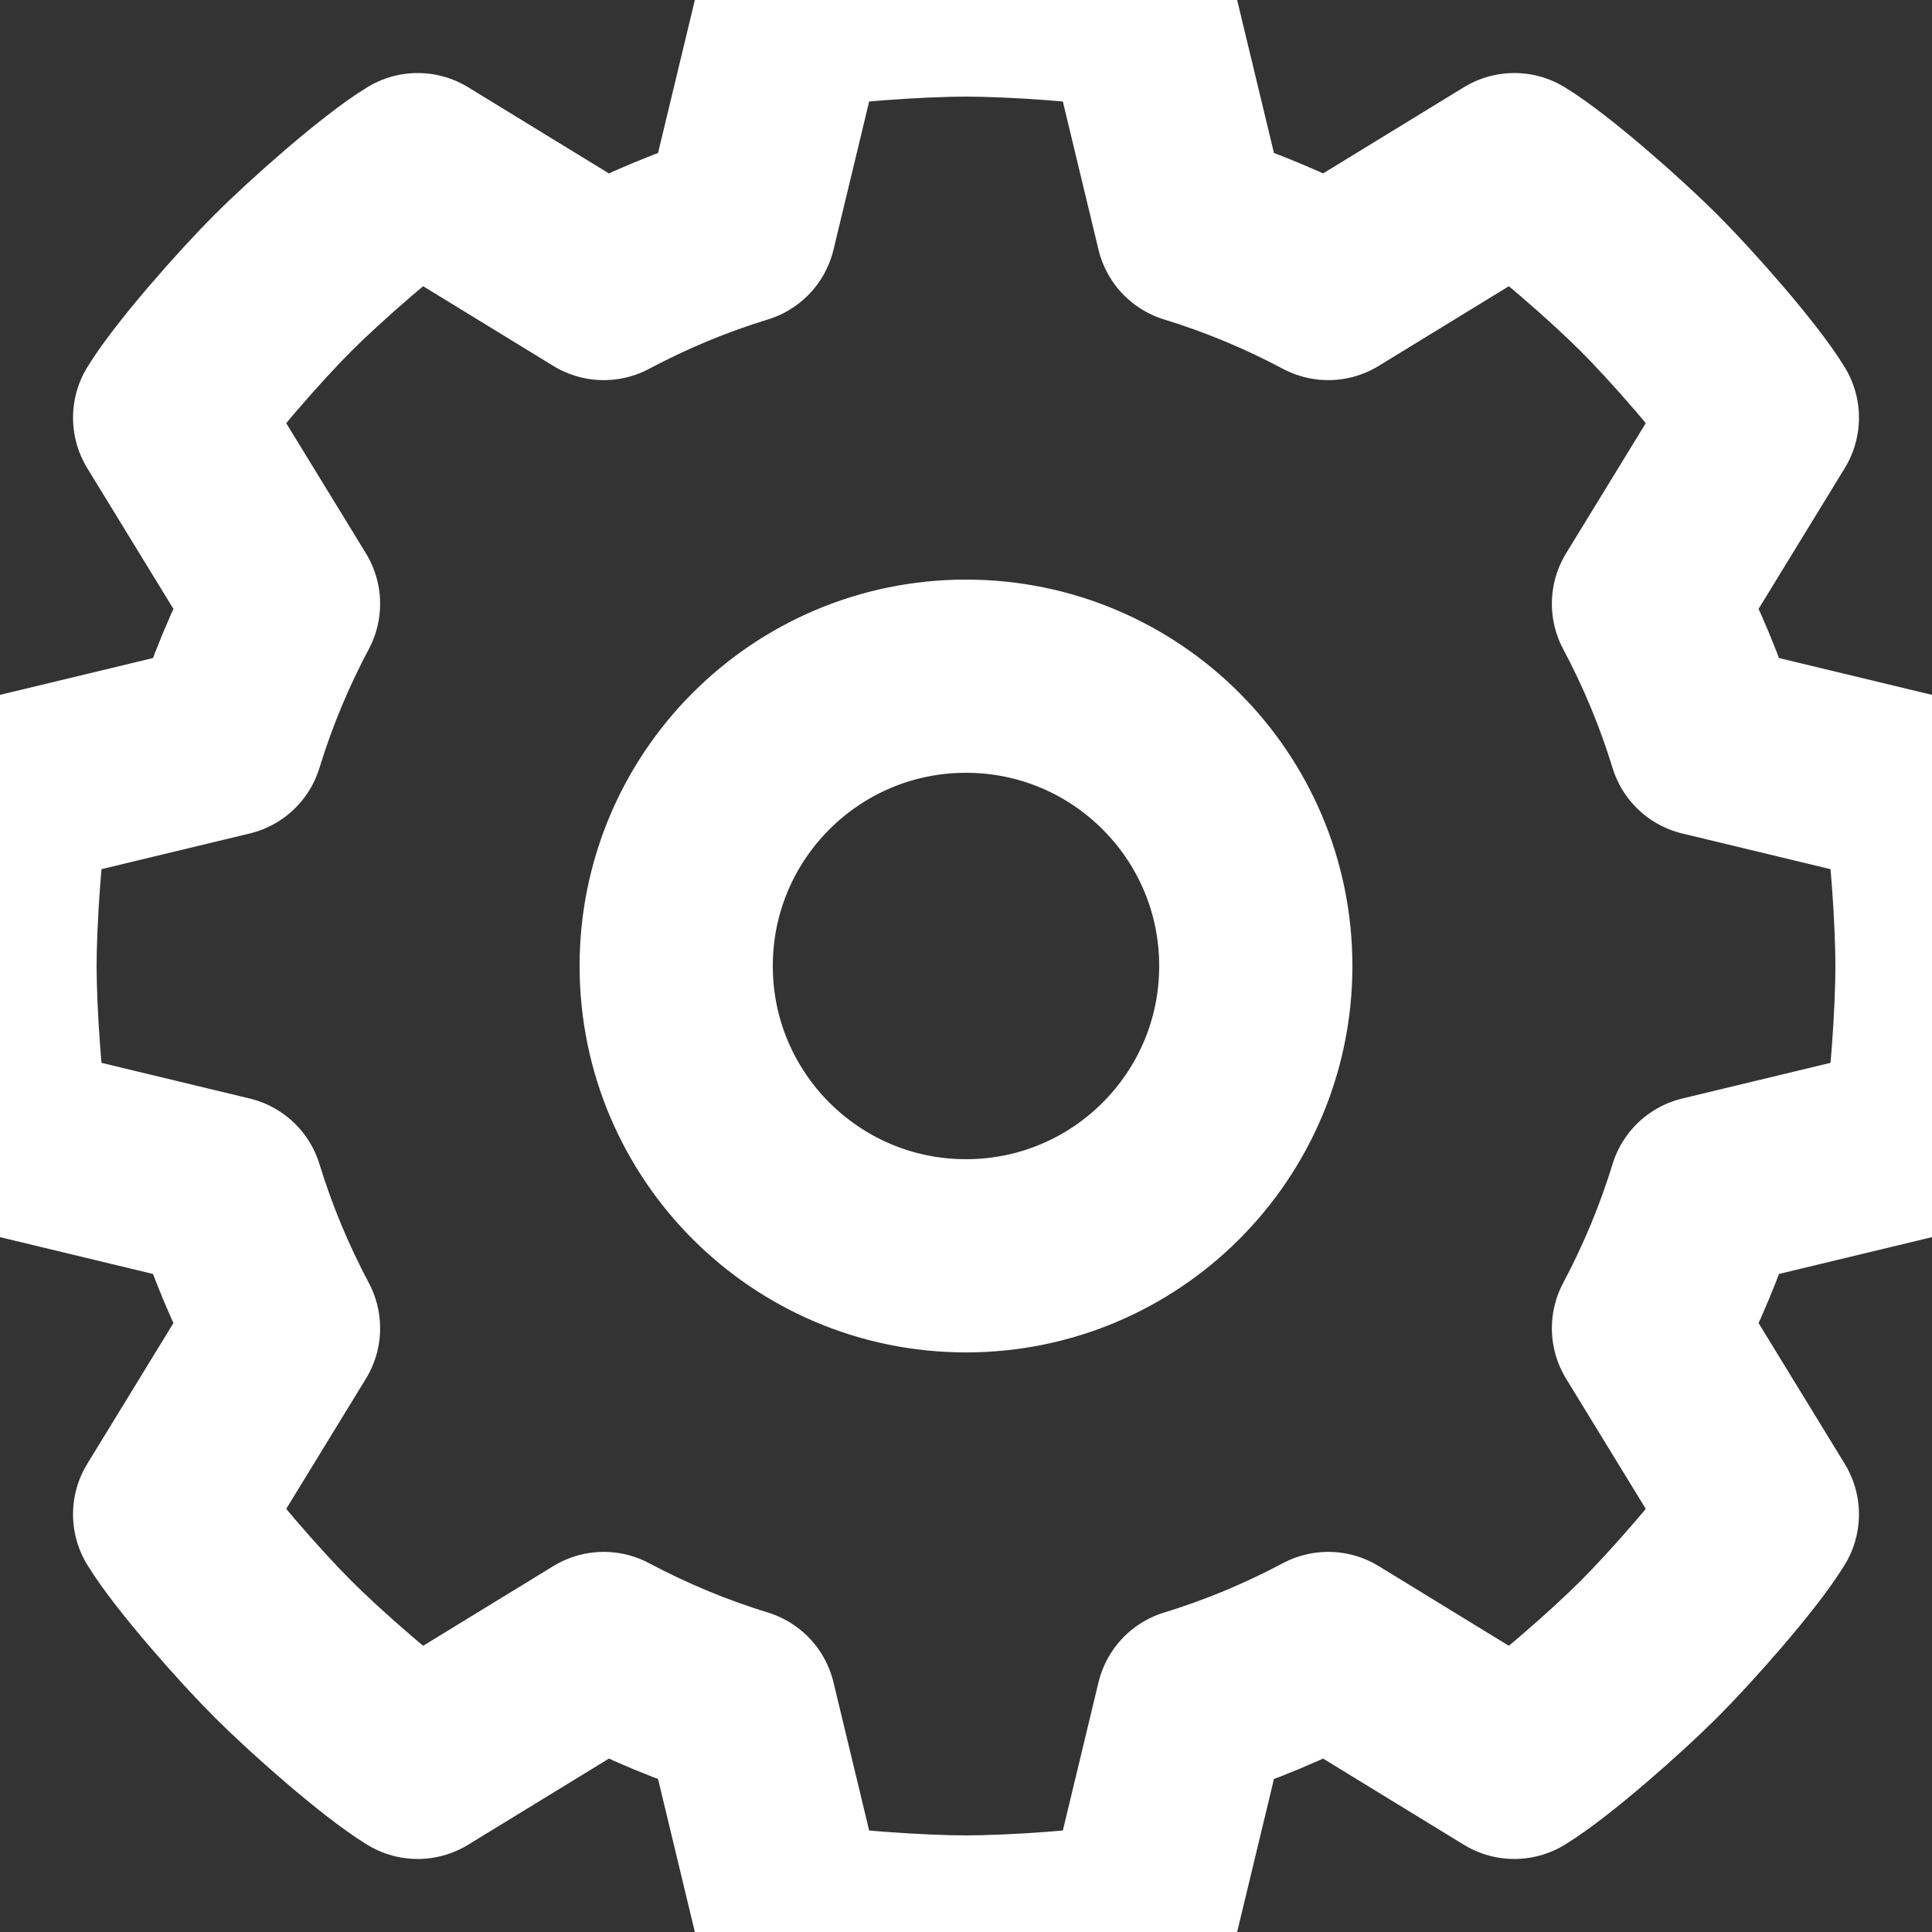 <?xml version="1.0" encoding="UTF-8"?>
<svg width="20px" height="20px" viewBox="0 0 20 20" version="1.1" xmlns="http://www.w3.org/2000/svg" xmlns:xlink="http://www.w3.org/1999/xlink">
    <rect x="0" y="0" width="20" height="20" fill="#333333" stroke="none"/>
    <!-- Generator: Sketch 60.1 (88133) - https://sketch.com -->
    <desc>Created with Sketch.</desc>
    <g id="icon/sf-small/settings/white" stroke="none" stroke-width="1" fill="none" fill-rule="evenodd" stroke-linejoin="round">
        <path d="M10,13 C8.343,13 7,11.657 7,10 C7,8.343 8.343,7 10,7 C11.657,7 13,8.343 13,10 C13,11.657 11.657,13 10,13 Z M19.843,11.816 C19.945,11.391 20,10.45 20,10 C20,9.55 19.945,8.609 19.843,8.184 L17.649,7.656 C17.499,7.166 17.302,6.695 17.065,6.25 L18.244,4.324 C18.016,3.951 17.39,3.247 17.071,2.929 C16.753,2.61 16.049,1.984 15.676,1.756 L13.75,2.935 C13.305,2.698 12.834,2.501 12.344,2.351 L11.816,0.157 C11.391,0.055 10.45,0 10,0 C9.55,0 8.609,0.055 8.184,0.157 L7.656,2.351 C7.166,2.501 6.695,2.698 6.25,2.935 L4.324,1.756 C3.951,1.984 3.247,2.61 2.929,2.929 C2.61,3.247 1.984,3.951 1.756,4.324 L2.935,6.25 C2.698,6.695 2.501,7.166 2.351,7.656 L0.157,8.184 C0.055,8.609 0,9.55 0,10 C0,10.45 0.055,11.391 0.157,11.816 L2.351,12.344 C2.501,12.834 2.698,13.304 2.935,13.75 L1.756,15.676 C1.984,16.049 2.61,16.753 2.929,17.071 C3.247,17.39 3.951,18.016 4.324,18.244 L6.25,17.065 C6.696,17.302 7.166,17.499 7.656,17.649 L8.184,19.843 C8.609,19.945 9.55,20 10,20 C10.45,20 11.391,19.945 11.816,19.843 L12.344,17.649 C12.834,17.499 13.304,17.302 13.75,17.065 L15.676,18.244 C16.049,18.016 16.753,17.39 17.071,17.071 C17.39,16.753 18.016,16.049 18.244,15.676 L17.065,13.75 C17.302,13.304 17.499,12.834 17.649,12.344 L19.843,11.816 Z" id="Stroke-1" stroke="#FFFFFF" stroke-width="2"></path>
    </g>
</svg>